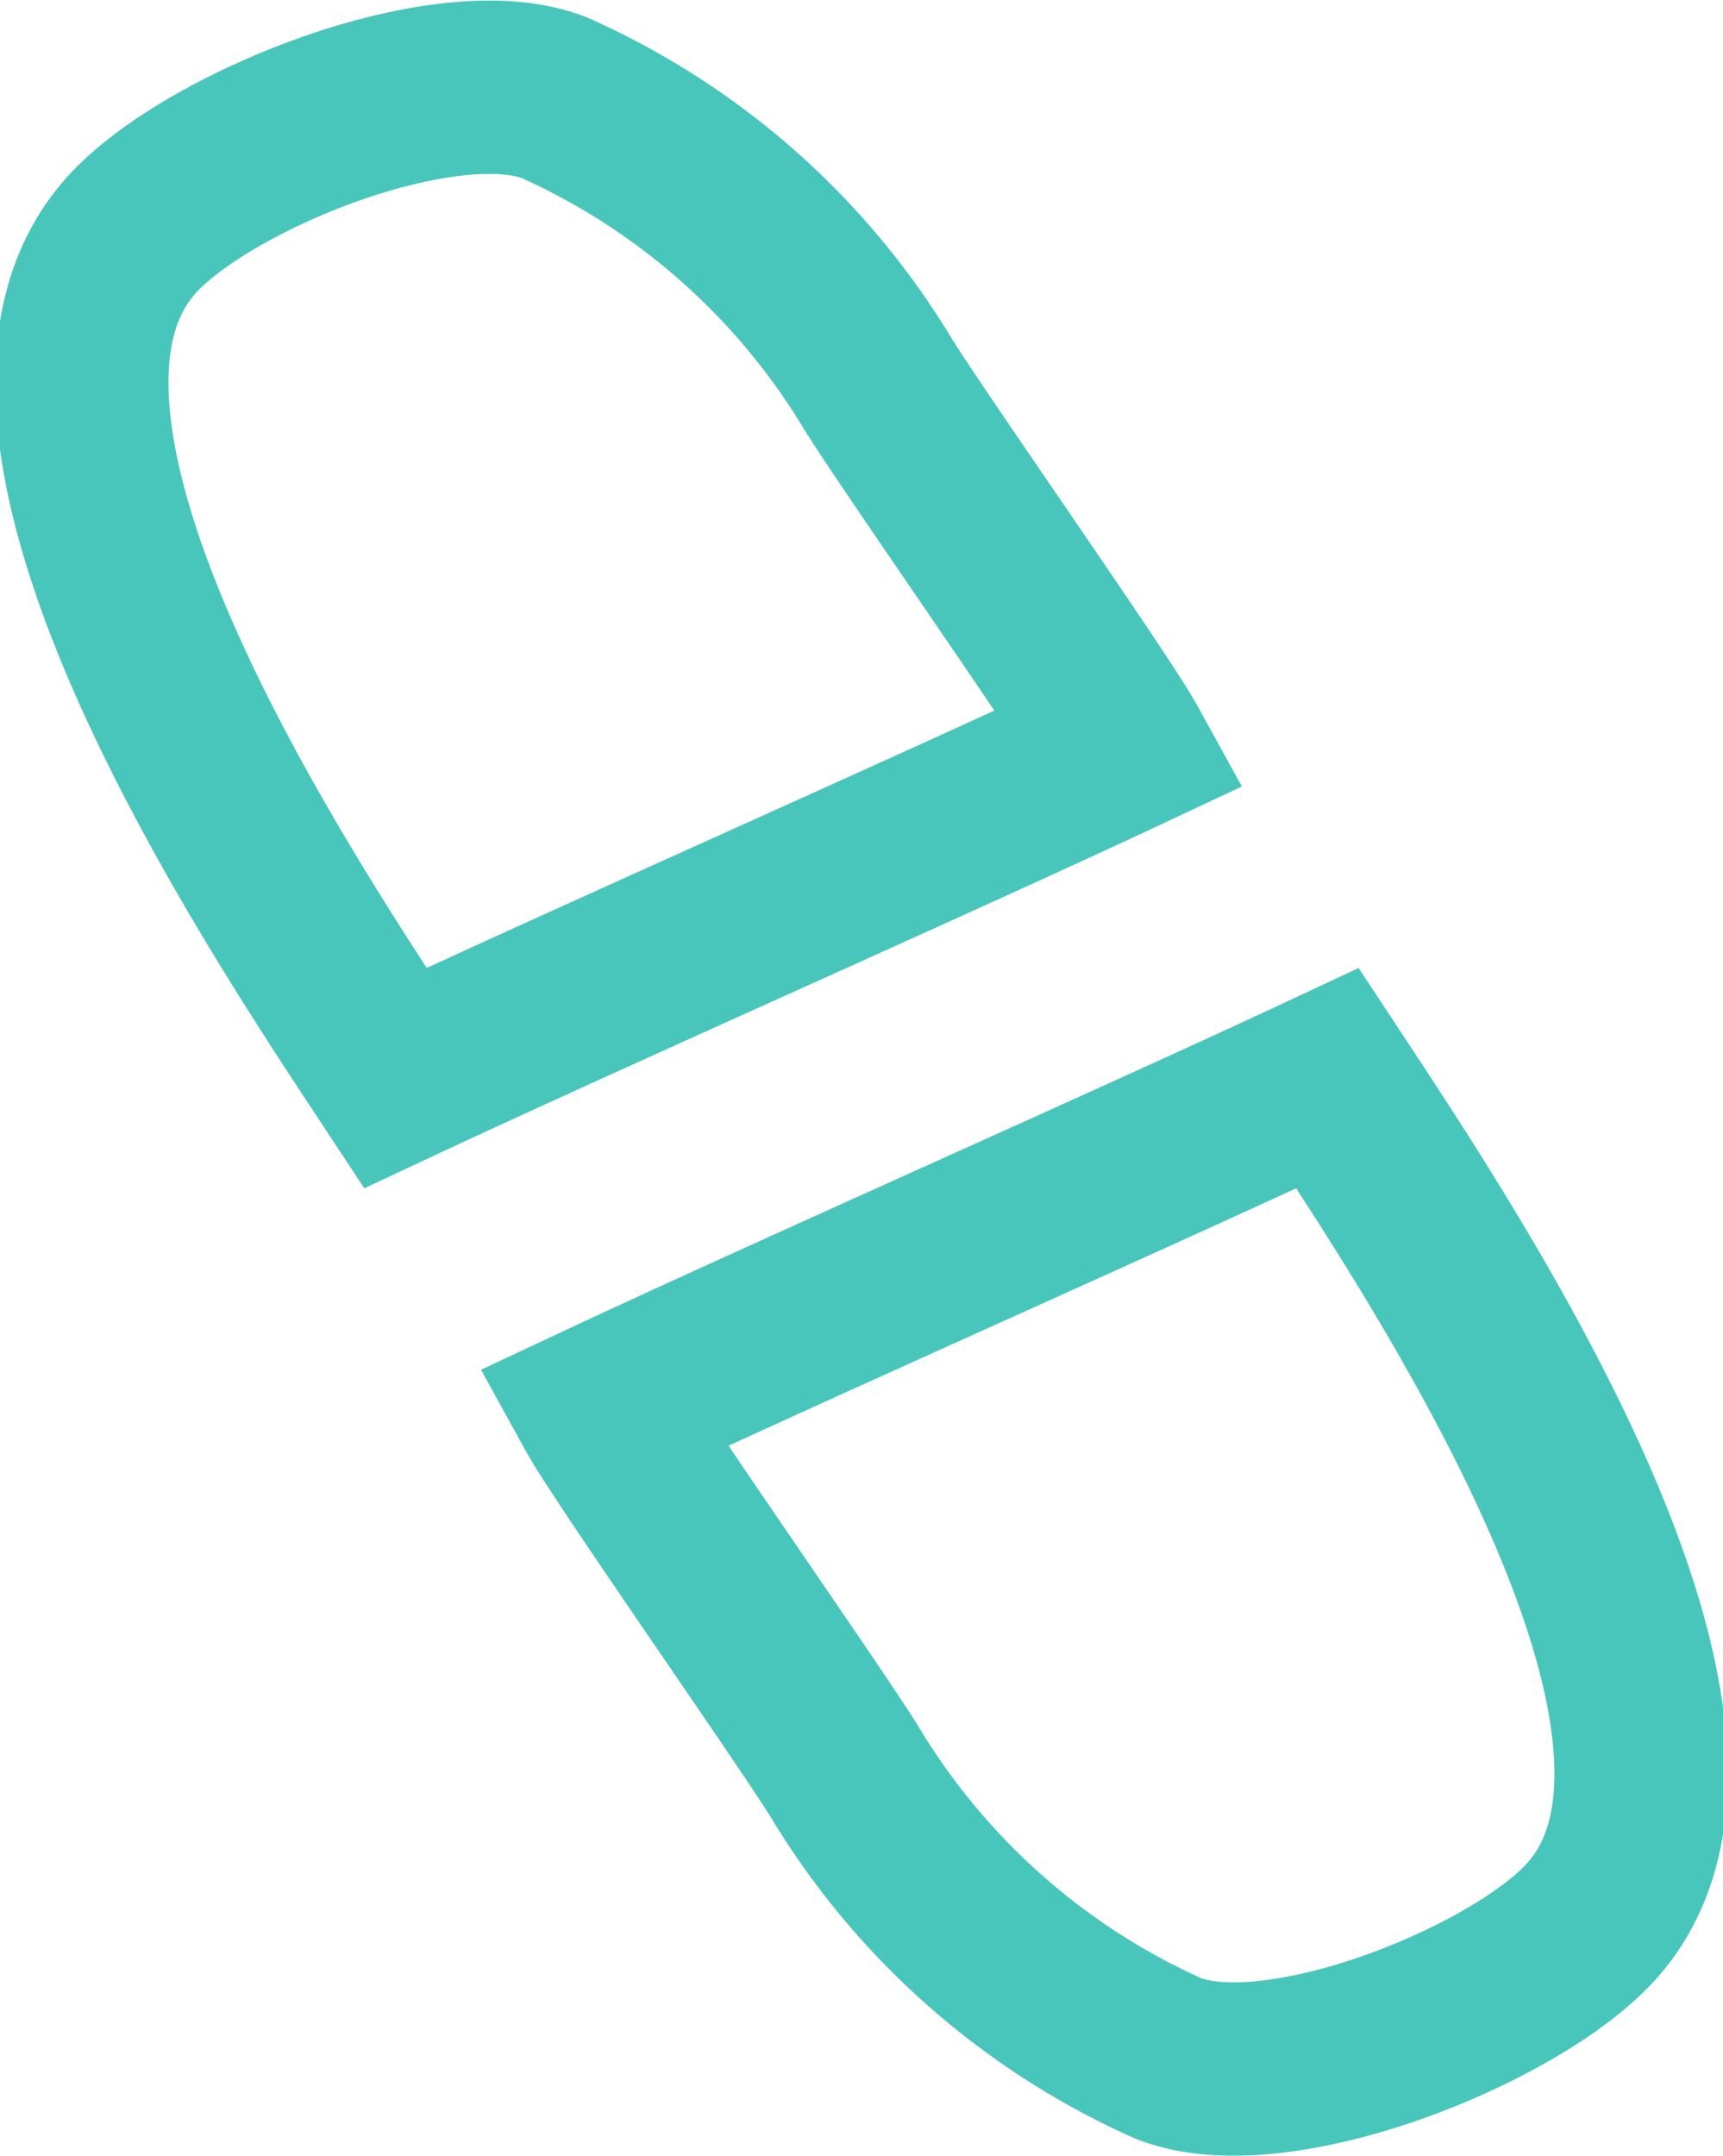 <svg xmlns="http://www.w3.org/2000/svg" width="17.401" height="21.768" viewBox="0 0 17.401 21.768">
  <g id="Group_12123" data-name="Group 12123" transform="translate(-875.869 -7759.25)">
    <g id="Group_12121" data-name="Group 12121">
      <path id="Path_33298" data-name="Path 33298" d="M2184.129,622.463c.761-.844,3.173-1.819,4.275-1.382a7.276,7.276,0,0,1,3.238,2.846c.271.46,2.226,3.243,2.483,3.709-1.885.883-5.446,2.456-7.332,3.339C2185.593,629.157,2182.4,624.381,2184.129,622.463Z" transform="translate(-1306.931 7139.158)" fill="none" stroke="#49c6bb" stroke-width="1.75"/>
      <path id="Path_33322" data-name="Path 33322" d="M2193.622,629.486c-.761.844-3.174,1.819-4.275,1.382a7.276,7.276,0,0,1-3.238-2.846c-.271-.46-2.226-3.242-2.483-3.709,1.885-.883,5.446-2.456,7.332-3.339C2192.158,622.793,2195.351,627.568,2193.622,629.486Z" transform="translate(-1301.682 7149.161)" fill="none" stroke="#49c6bb" stroke-width="1.75"/>
    </g>
  </g>
</svg>
